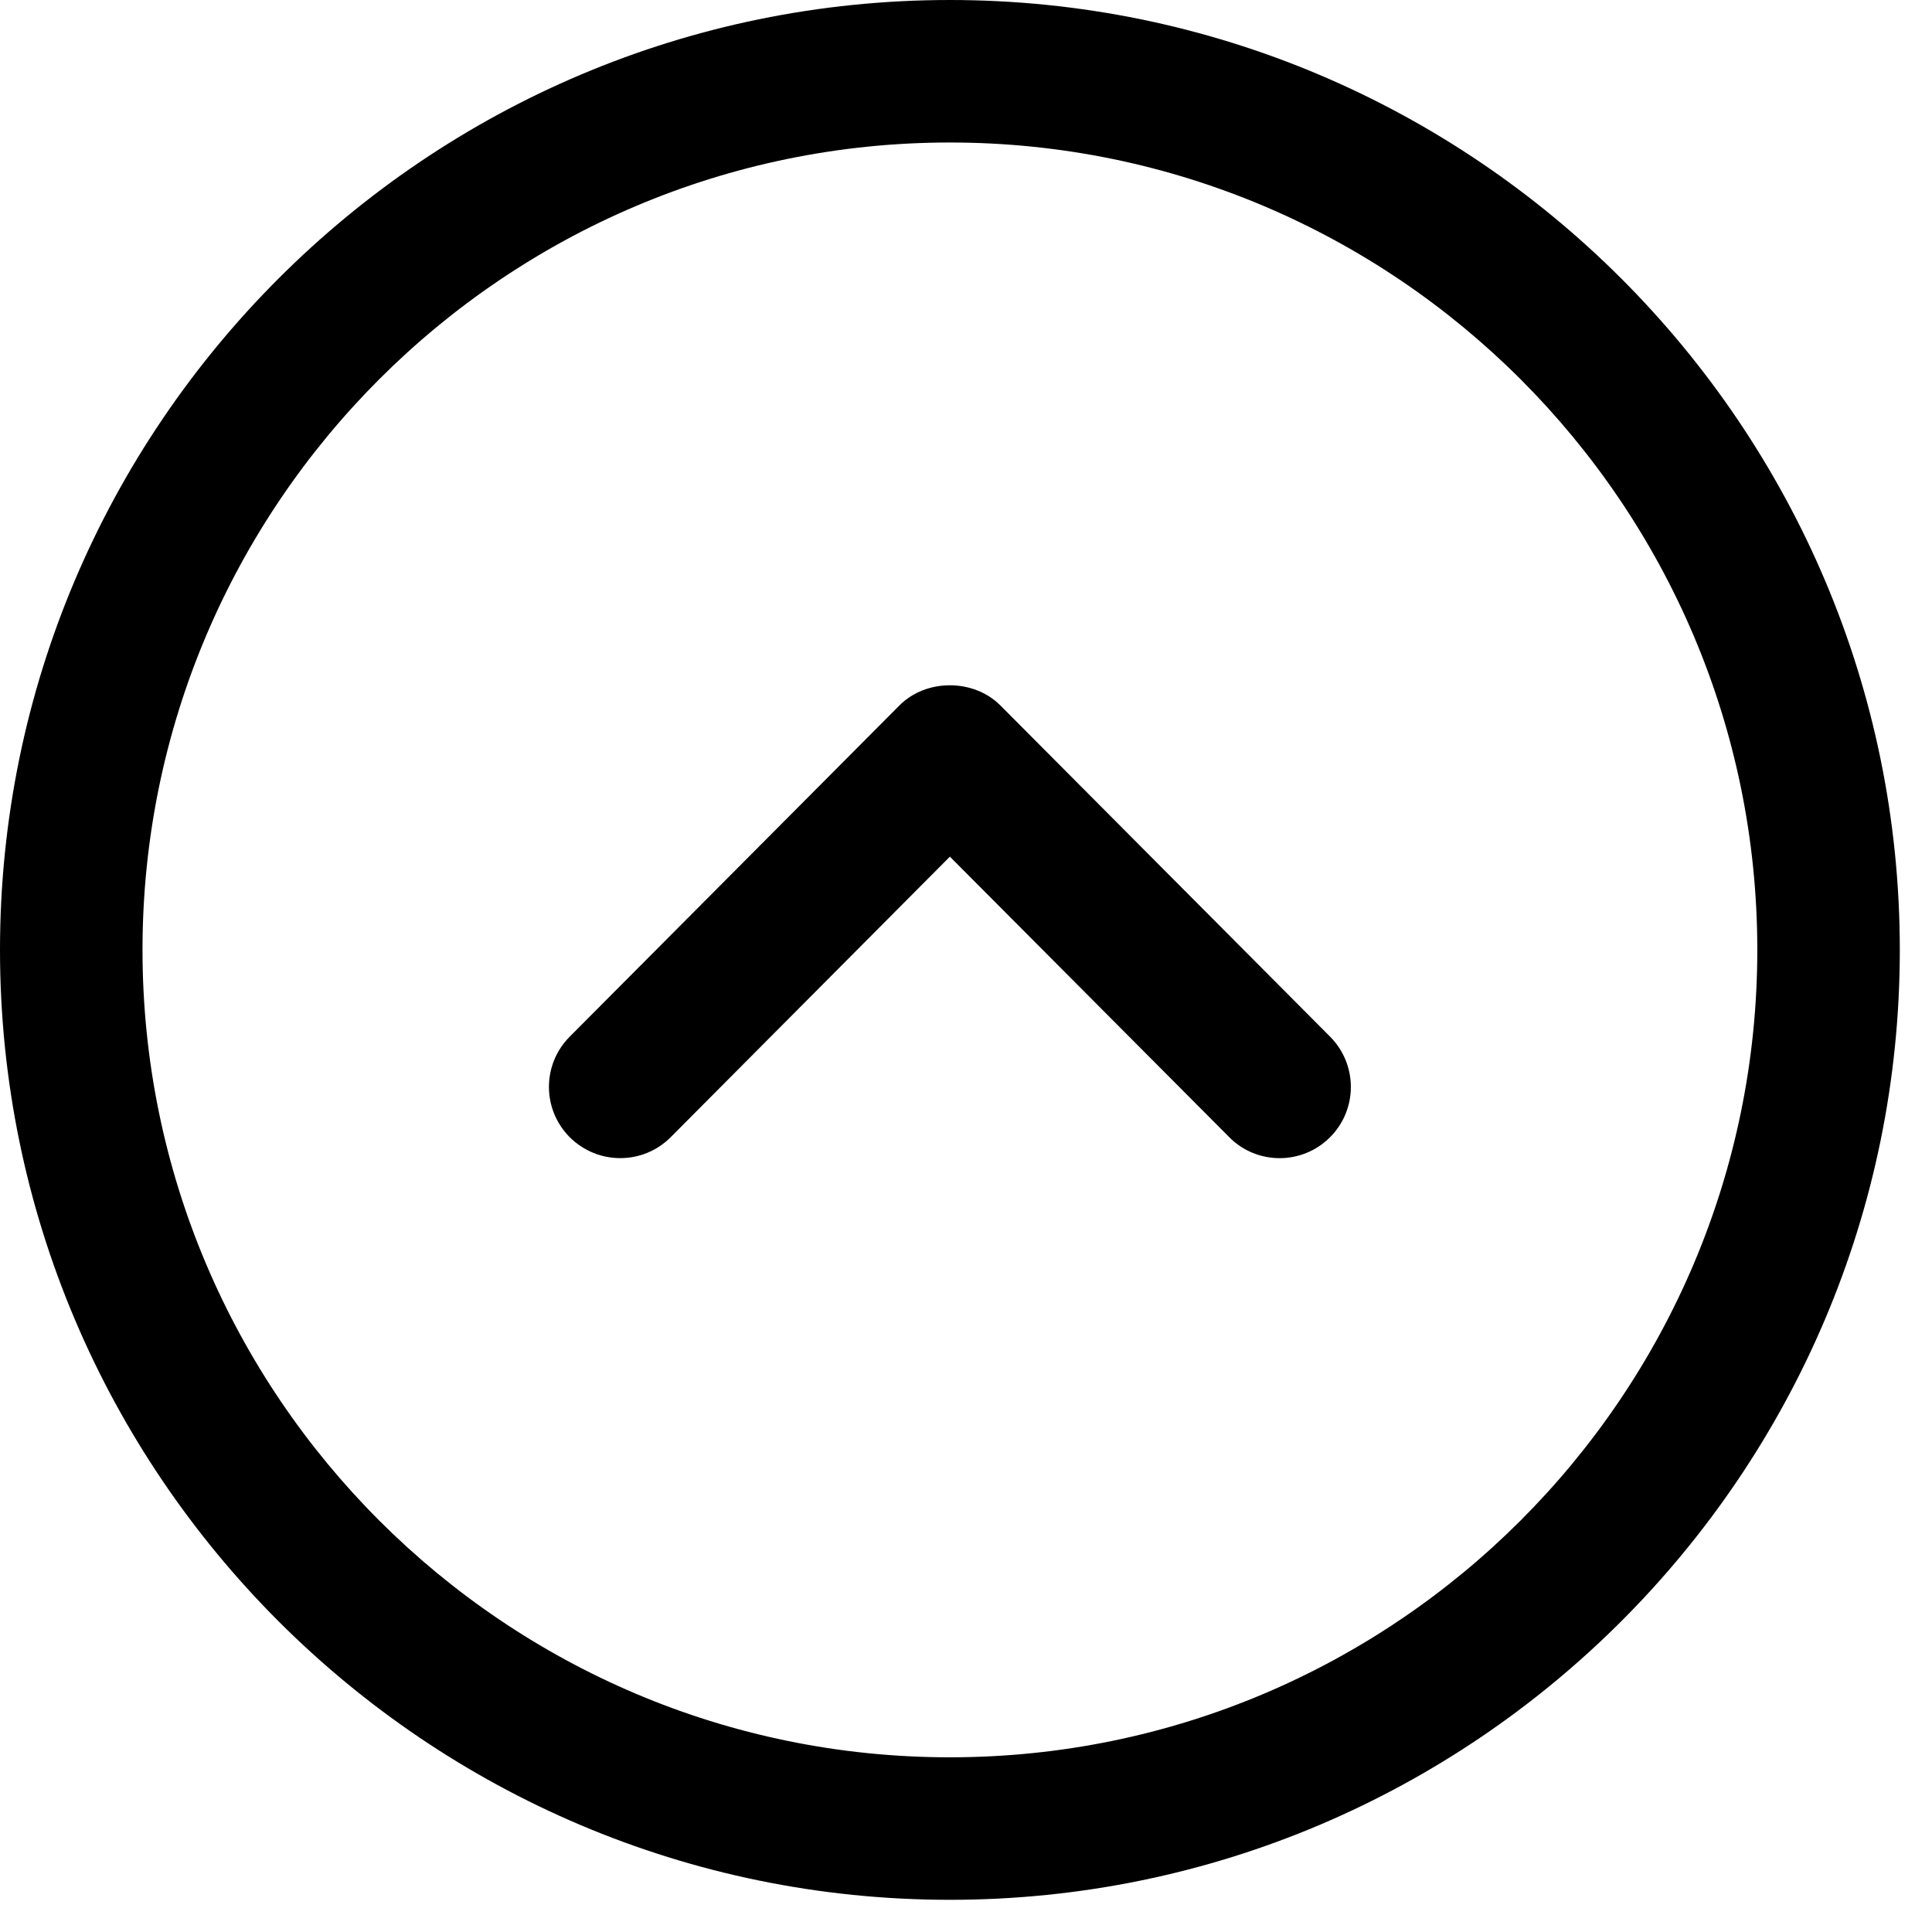 <?xml version="1.0" encoding="utf-8"?>
<svg xmlns="http://www.w3.org/2000/svg" fill="none" height="100%" overflow="visible" preserveAspectRatio="none" style="display: block;" viewBox="0 0 50 50" width="100%">
<g id="Arrow - Up Circle">
<path clip-rule="evenodd" d="M24.583 3.688C13.061 3.688 3.688 13.061 3.688 24.583C3.688 36.105 13.061 45.479 24.583 45.479C36.105 45.479 45.479 36.105 45.479 24.583C45.479 13.061 36.105 3.688 24.583 3.688M24.583 49.167C11.028 49.167 0 38.139 0 24.583C0 11.028 11.028 0 24.583 0C38.139 0 49.167 11.028 49.167 24.583C49.167 38.139 38.139 49.167 24.583 49.167" fill="black" fill-rule="evenodd" id="Fill 1"/>
<path clip-rule="evenodd" d="M33.118 29.973C32.646 29.973 32.172 29.794 31.813 29.43L24.583 22.17L17.358 29.43C16.64 30.152 15.472 30.152 14.749 29.435C14.029 28.717 14.024 27.552 14.744 26.829L23.277 18.257C23.968 17.561 25.197 17.561 25.89 18.257L34.423 26.829C35.141 27.552 35.139 28.717 34.418 29.435C34.059 29.794 33.587 29.973 33.118 29.973" fill="black" fill-rule="evenodd" id="Fill 3"/>
</g>
</svg>